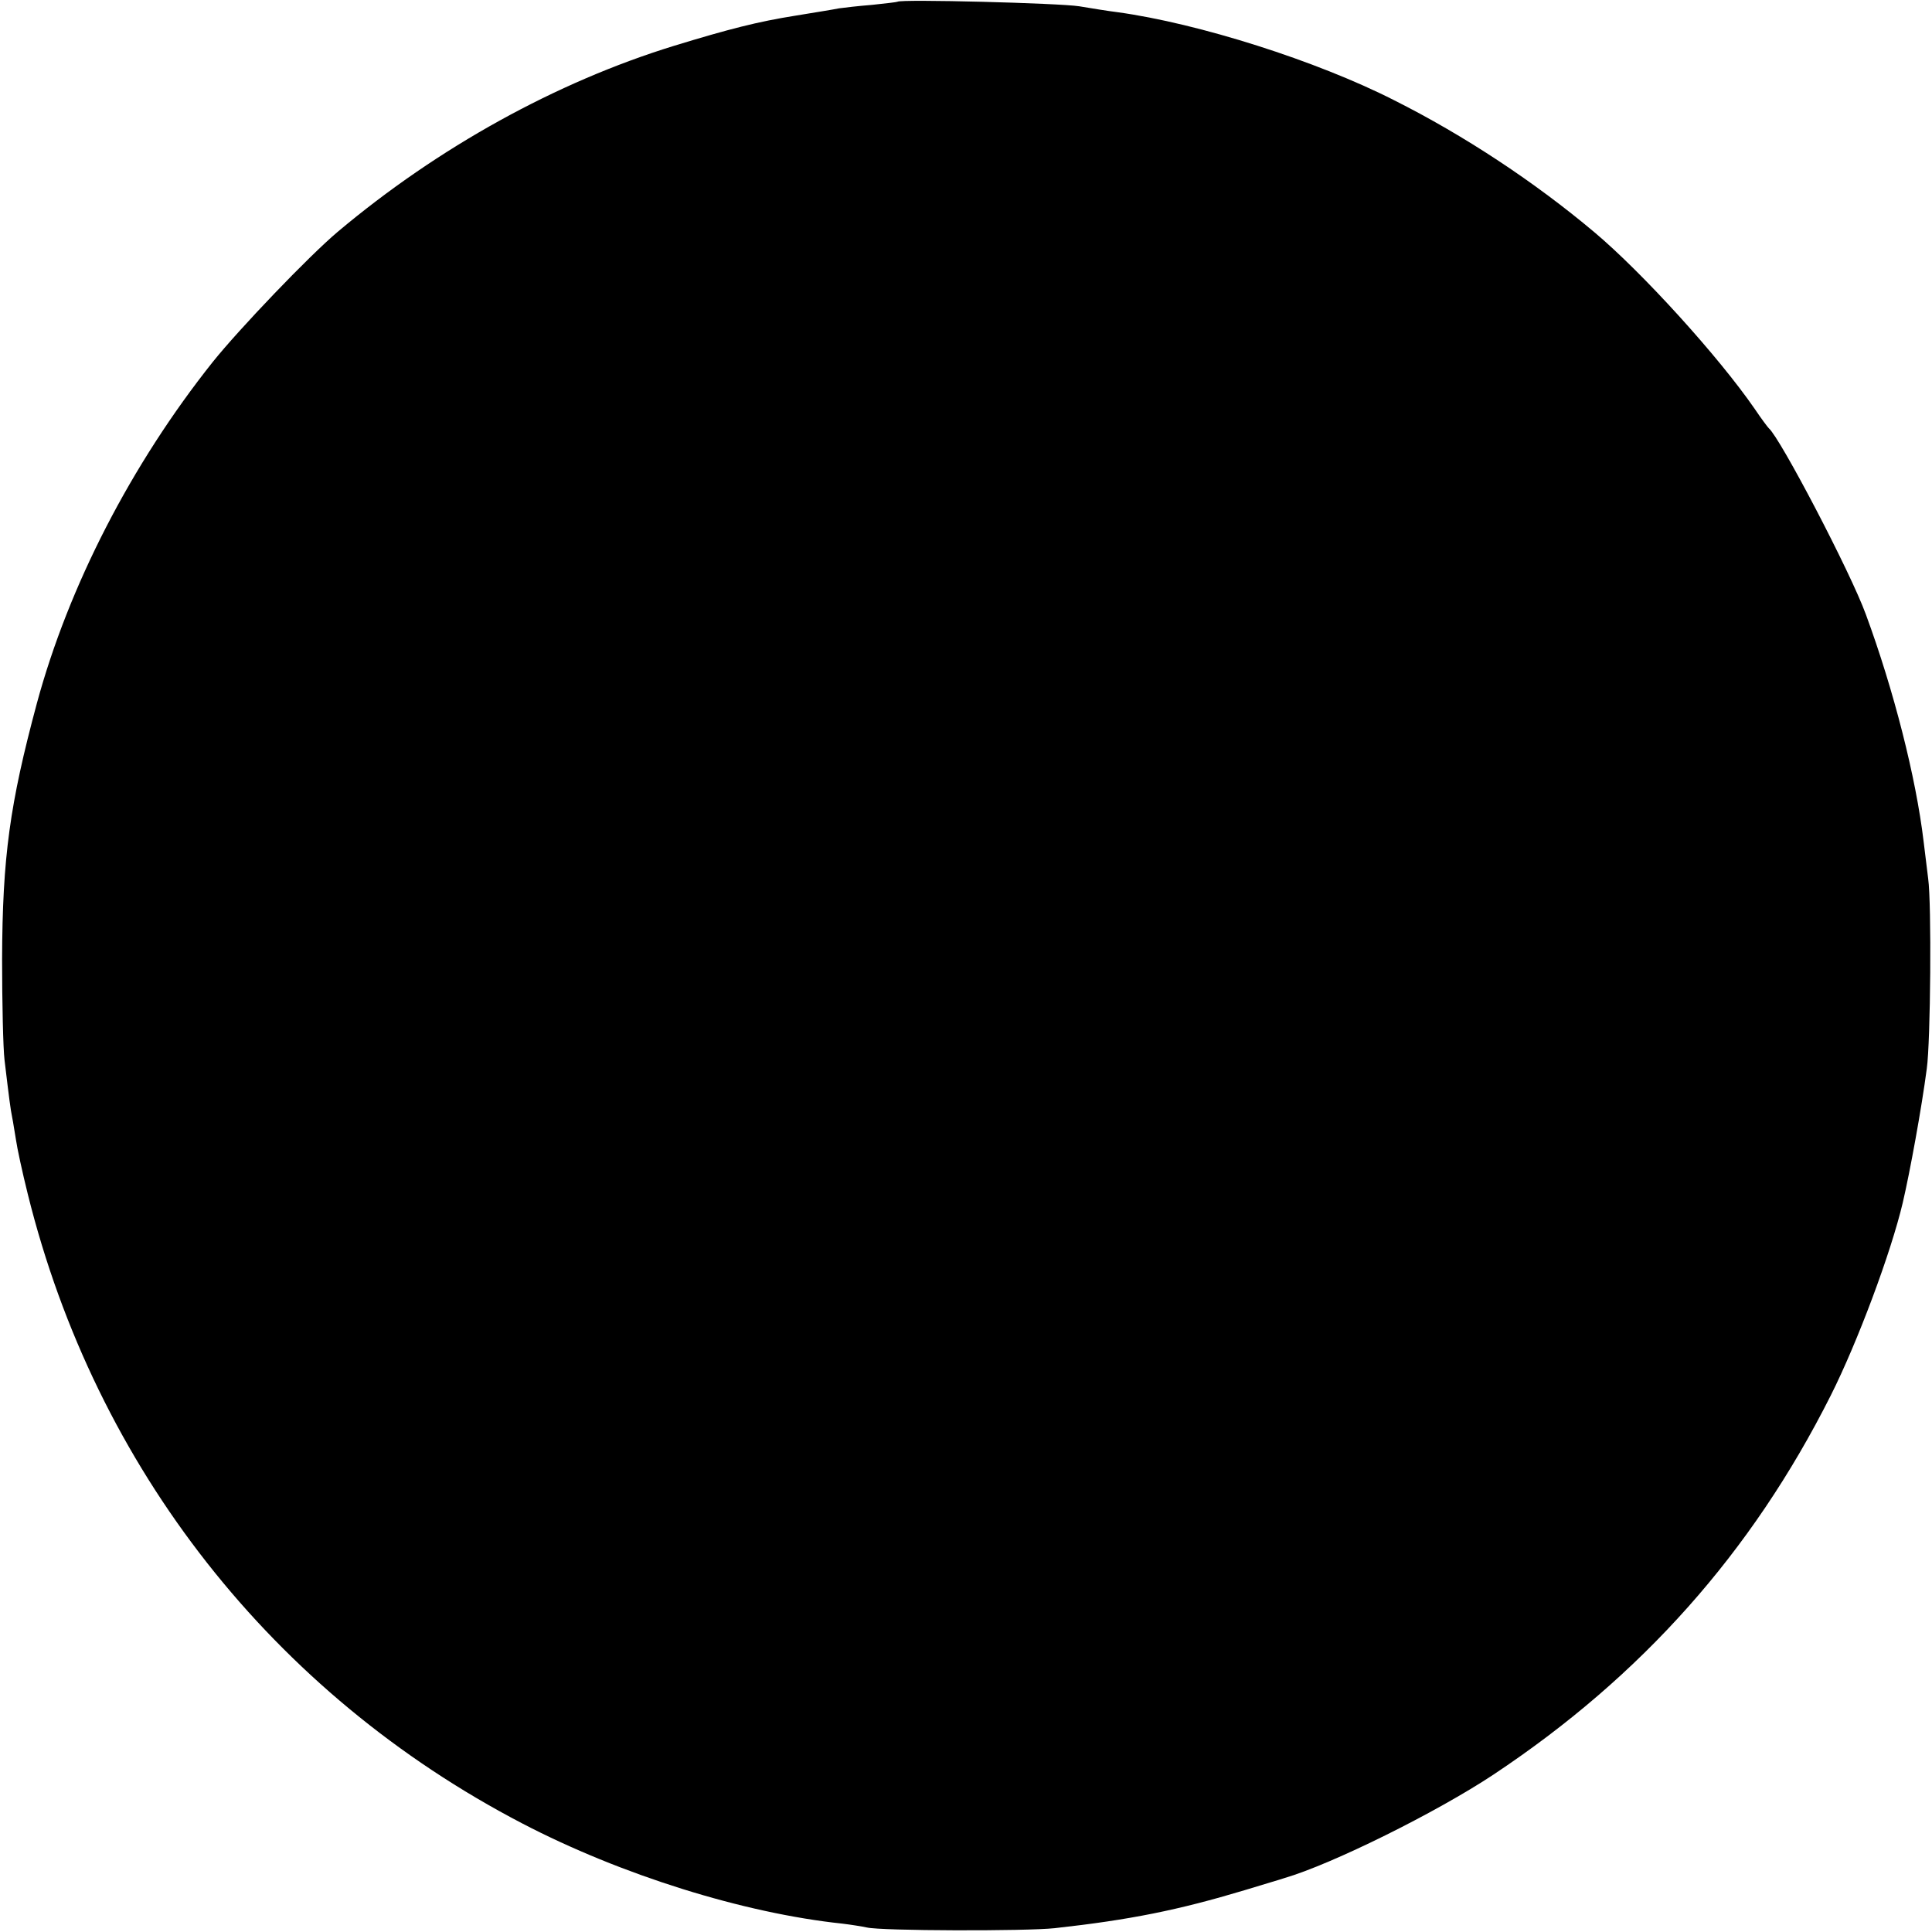 <?xml version="1.0" standalone="no"?>
<!DOCTYPE svg PUBLIC "-//W3C//DTD SVG 20010904//EN"
 "http://www.w3.org/TR/2001/REC-SVG-20010904/DTD/svg10.dtd">
<svg version="1.0" xmlns="http://www.w3.org/2000/svg"
 width="555pt" height="555pt" viewBox="0 0 555 555"
 preserveAspectRatio="xMidYMid meet">
<g transform="translate(0,555) scale(0.1,-0.1)"
fill="#000000" stroke="none">
<path d="M2578 5545 c-1 -1 -34 -5 -73 -9 -38 -3 -81 -8 -95 -10 -14 -3 -70
-12 -125 -21 -107 -17 -190 -38 -350 -87 -337 -104 -676 -291 -965 -534 -83
-70 -282 -278 -359 -374 -234 -294 -414 -644 -505 -980 -78 -290 -99 -442
-100 -735 0 -126 3 -257 7 -290 14 -117 17 -140 22 -165 3 -14 7 -43 11 -65 3
-22 18 -92 34 -156 195 -786 704 -1434 1420 -1807 284 -148 636 -258 920 -288
25 -3 56 -8 70 -11 40 -10 458 -11 540 -2 217 24 355 52 545 109 55 17 107 32
115 35 137 40 437 189 600 297 426 283 742 638 969 1089 77 153 173 410 207
554 21 90 54 271 69 385 11 78 14 475 4 546 -4 32 -10 80 -13 106 -22 185 -86
436 -166 653 -44 121 -246 507 -279 535 -3 3 -22 28 -40 55 -104 151 -324 393
-461 508 -170 143 -372 277 -575 379 -222 113 -562 221 -795 253 -25 3 -74 11
-110 17 -57 9 -513 21 -522 13z"/>
</g>
</svg>
